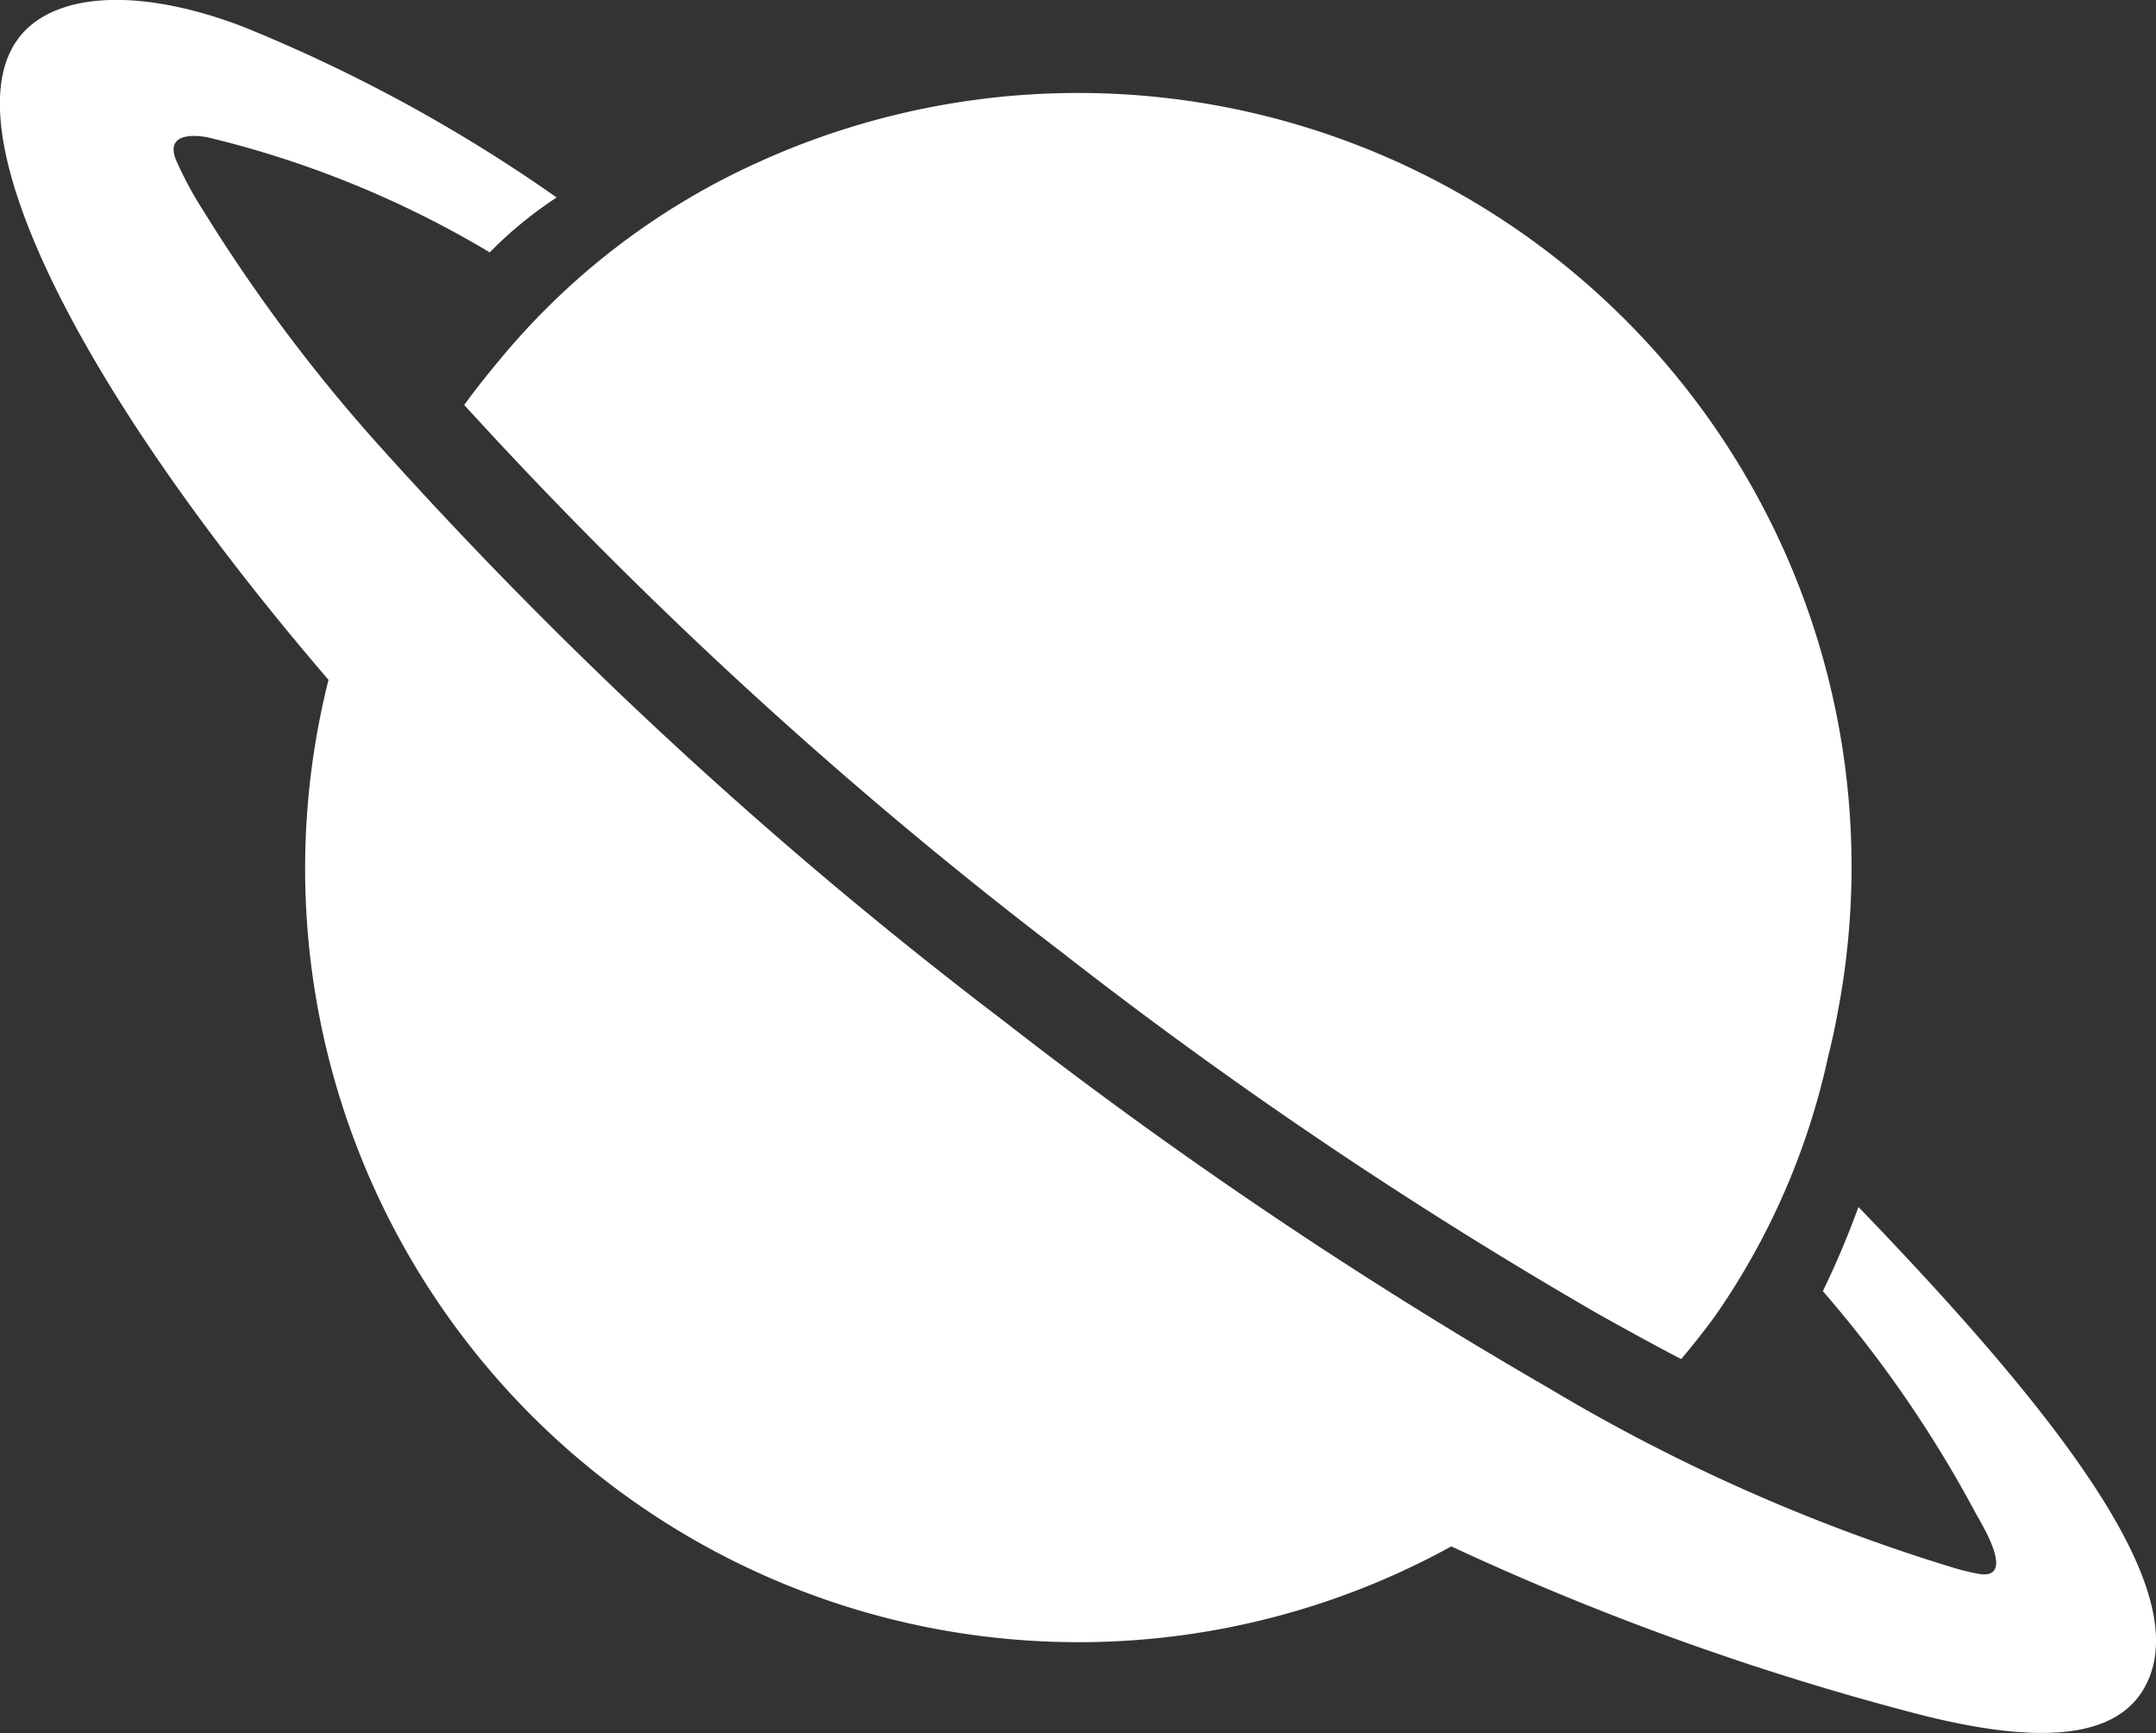 <svg xmlns="http://www.w3.org/2000/svg" width="21.875" height="17.581" viewBox="0 0 21.875 17.581">
  <rect x="0" y="0" width="21.875" height="17.581" fill="#333333" stroke="none"/>
  <g id="Icon_ionic-md-planet" data-name="Icon ionic-md-planet" transform="translate(-1.564 -3.714)">
    <path id="Tracé_3192" data-name="Tracé 3192" d="M6.626,7.373c-.122.146-.239.293-.352.449a45.77,45.77,0,0,0,6.064,5.552,47.344,47.344,0,0,0,5.439,3.667c.288.161.571.317.845.459.122-.146.239-.293.352-.449a7.312,7.312,0,0,0,1.138-2.617c.039-.156.073-.312.1-.464a7.847,7.847,0,0,0-10.977-8.6A7.288,7.288,0,0,0,6.626,7.373Z" fill="#fff"/>
    <path id="Tracé_3193" data-name="Tracé 3193" d="M20.42,15.957a9.1,9.1,0,0,1-.361.854,12.2,12.2,0,0,1,1.558,2.266c.117.2.361.64.044.605a2.328,2.328,0,0,1-.269-.063,18.523,18.523,0,0,1-4.116-1.826,48.479,48.479,0,0,1-5.532-3.726A45.623,45.623,0,0,1,5.366,8.184,16.759,16.759,0,0,1,3.623,5.845a3.688,3.688,0,0,1-.273-.508c-.122-.3.244-.249.342-.225A10.231,10.231,0,0,1,6.533,6.274a4.1,4.1,0,0,1,.679-.557A15.955,15.955,0,0,0,4.028,3.984c-1.128-.43-2.007-.332-2.319.181-.6.972.684,3.53,3.188,6.445A7.847,7.847,0,0,0,16.289,19.4a27.848,27.848,0,0,0,4.731,1.7c1.167.3,1.973.269,2.285-.239C23.848,19.976,22.715,18.335,20.42,15.957Z" fill="#fff"/>
  </g>
</svg>

